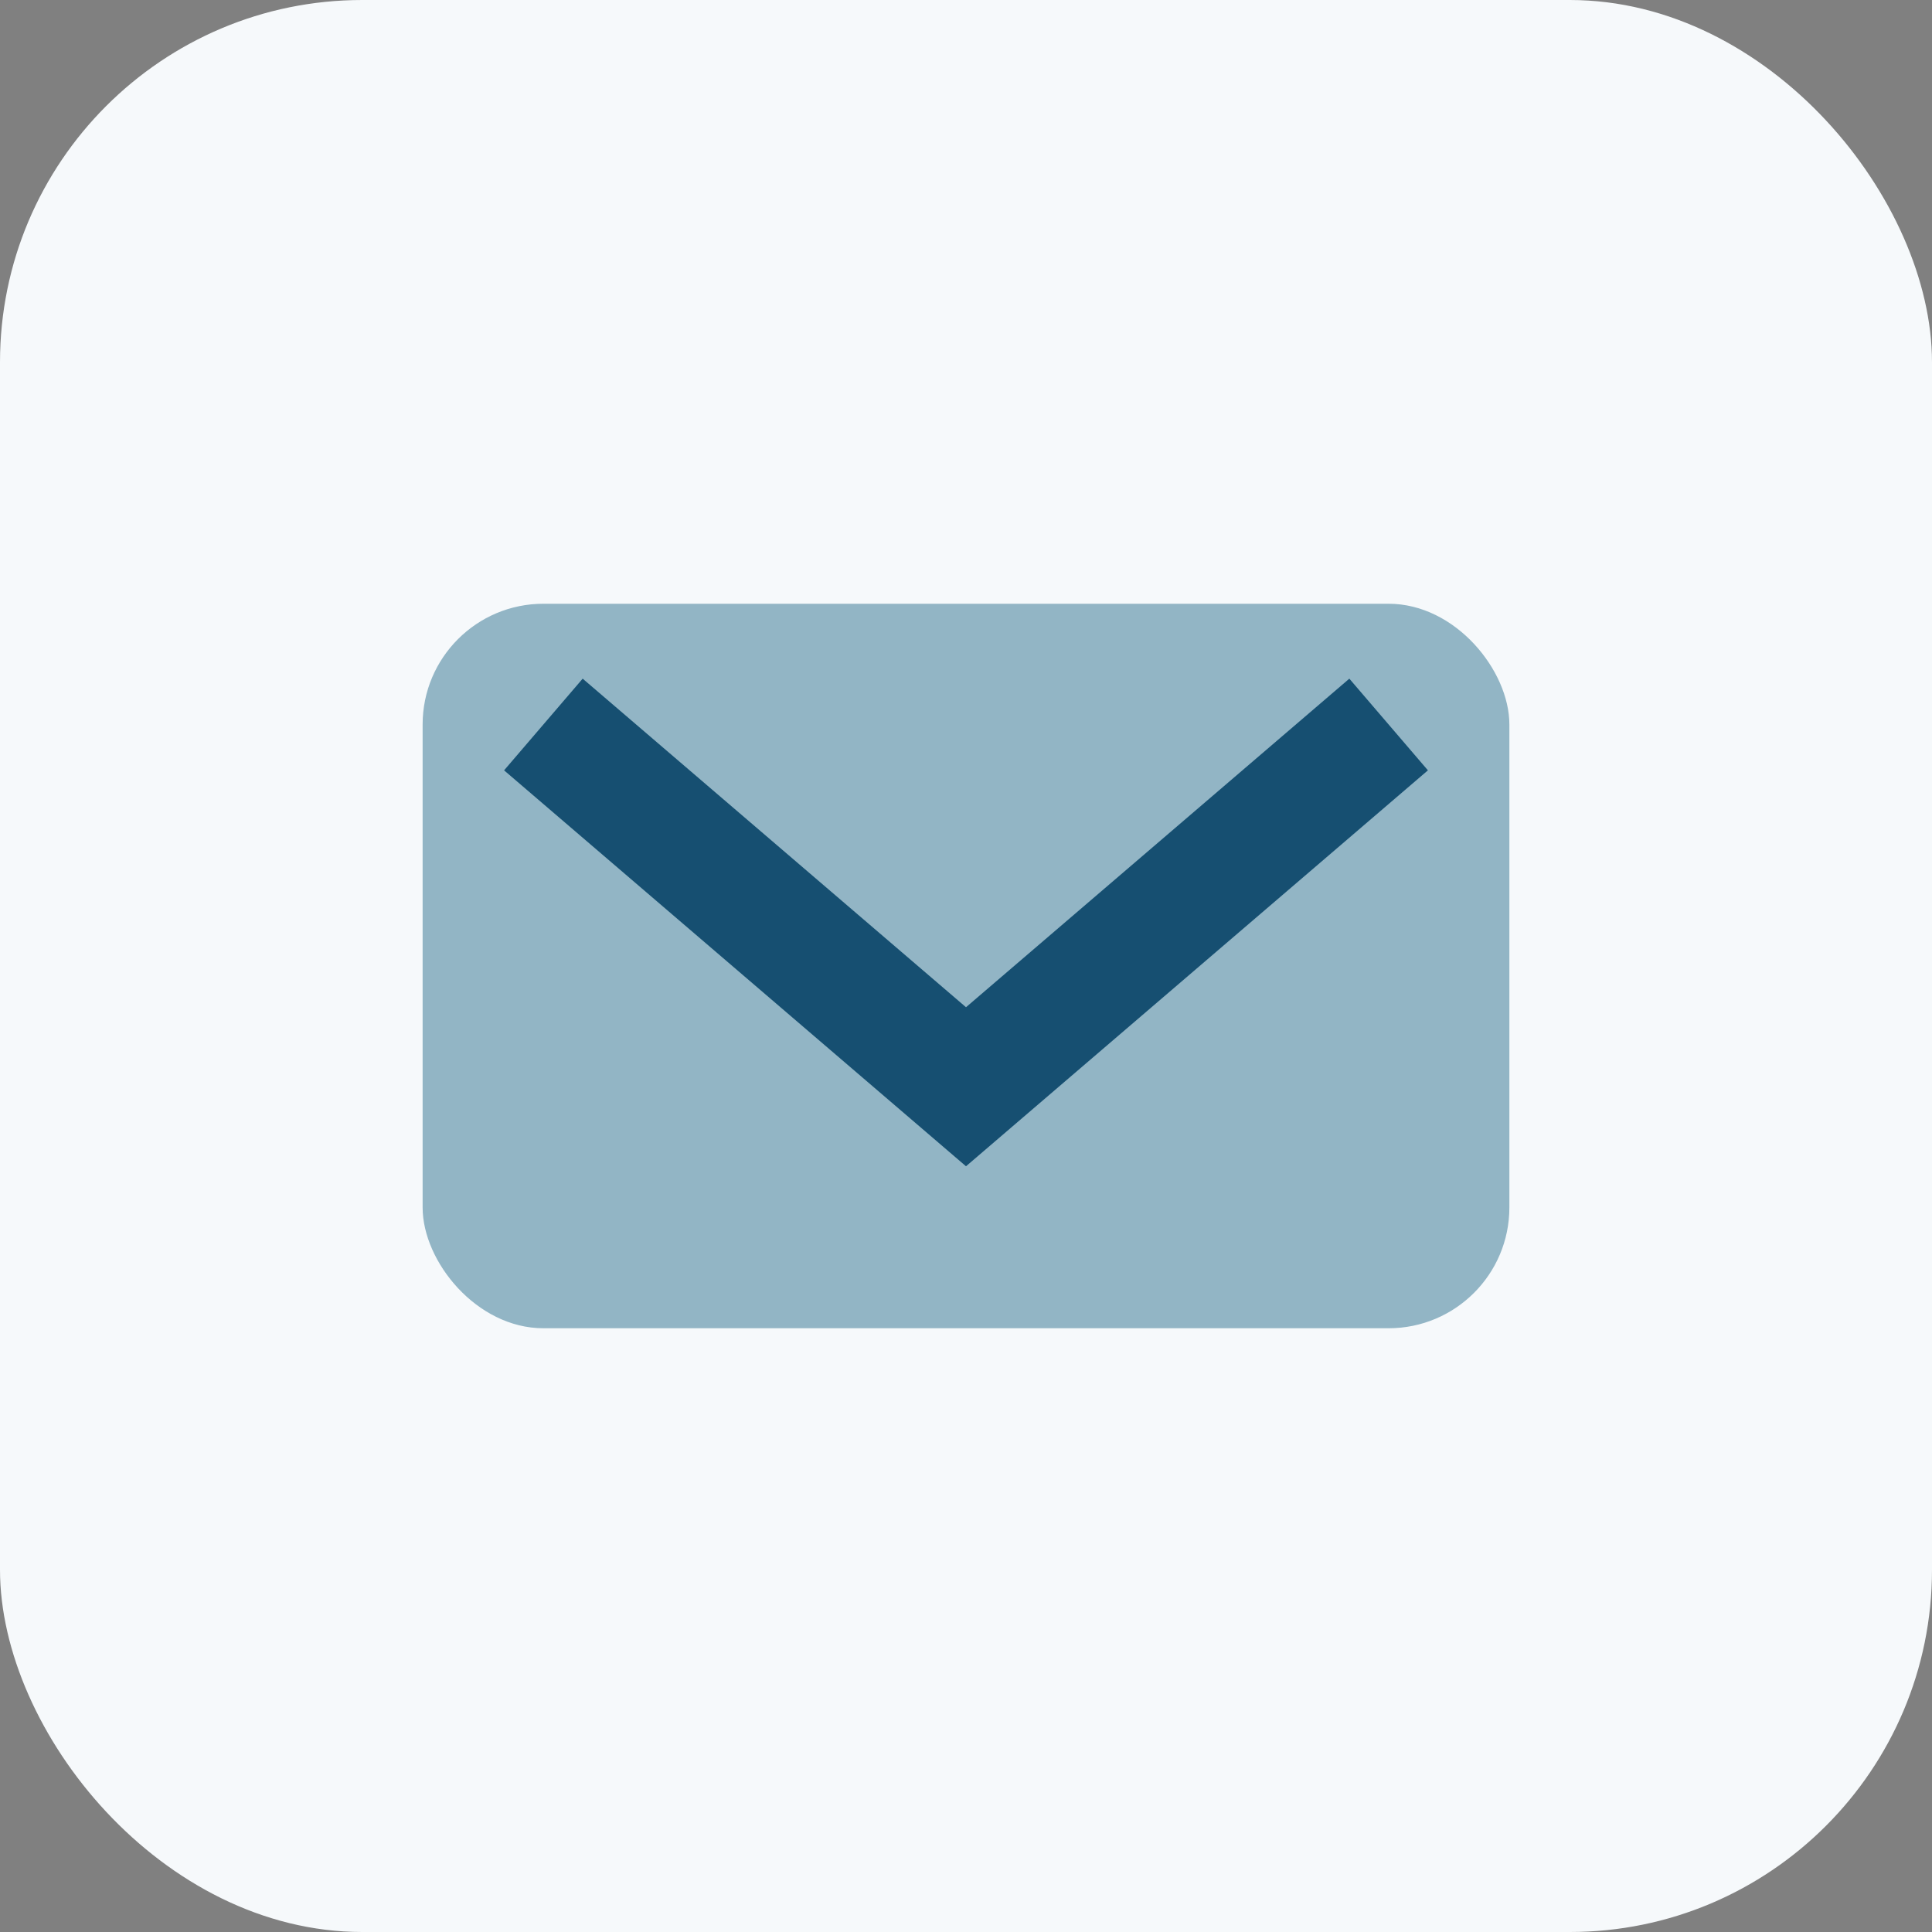 <?xml version="1.0" encoding="UTF-8"?>
<svg xmlns="http://www.w3.org/2000/svg" width="32" height="32" viewBox="0 0 32 32"><rect x="0" y="0" width="32" height="32" fill="#808080" stroke="none"/><rect width="32" height="32" rx="6" fill="#F6F9FB"/><rect x="7" y="10" width="18" height="12" rx="2" fill="#92B5C5"/><path d="M9 12l7 6 7-6" stroke="#164F71" stroke-width="2" fill="none"/></svg>